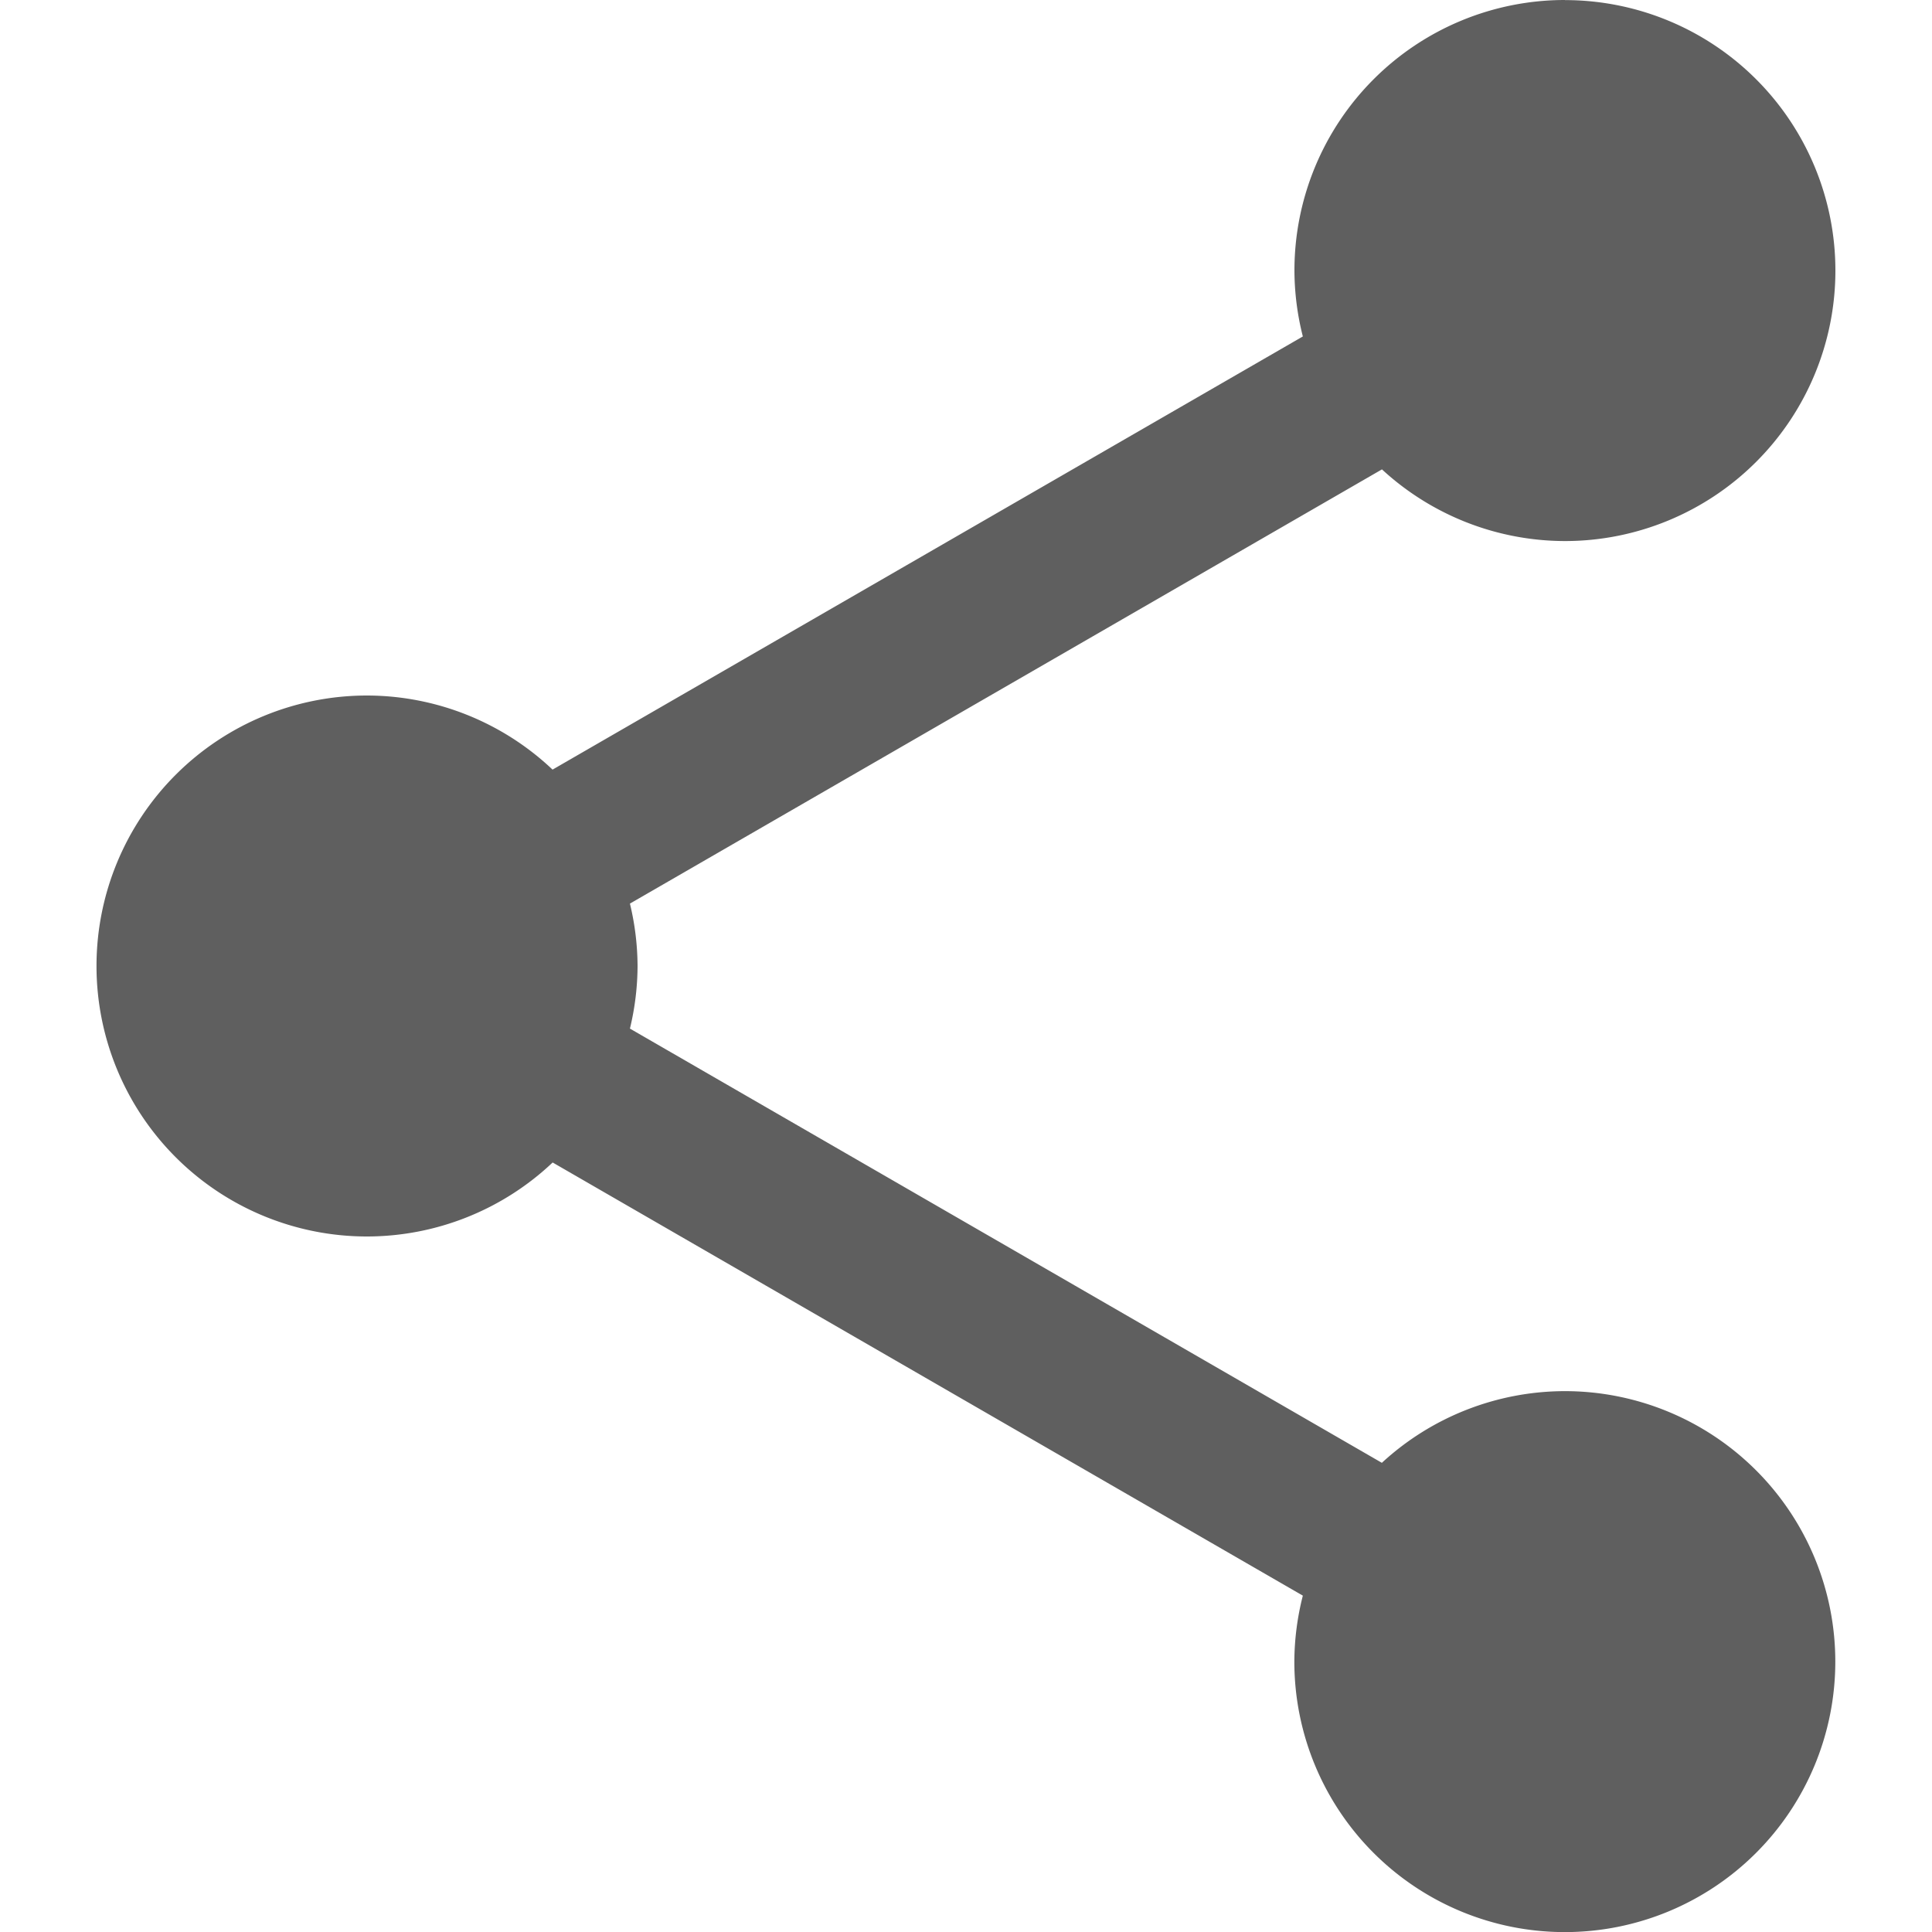 <svg height="20" viewBox="0 0 20 20" width="20" xmlns="http://www.w3.org/2000/svg"><path d="m16.2 0a2.8 2.8 0 0 0 -2.8 2.8 2.8 2.8 0 0 0 .087.683l-7.767 4.484a2.8 2.8 0 0 0 -1.921-.767 2.8 2.8 0 0 0 -2.8 2.8 2.8 2.8 0 0 0 2.8 2.8 2.8 2.8 0 0 0 1.922-.766l7.766 4.484a2.8 2.8 0 0 0 -.088.683 2.8 2.8 0 0 0 2.8 2.8 2.8 2.8 0 0 0 2.8-2.8 2.8 2.8 0 0 0 -2.8-2.8 2.8 2.8 0 0 0 -1.894.742l-7.784-4.495a2.8 2.8 0 0 0 .079-.647 2.8 2.8 0 0 0 -.079-.647l7.785-4.495a2.8 2.8 0 0 0 1.894.742 2.8 2.8 0 0 0 2.8-2.8 2.8 2.8 0 0 0 -2.8-2.8z" fill="#5f5f5f" fill-rule="evenodd" stroke-width=".045"/></svg>